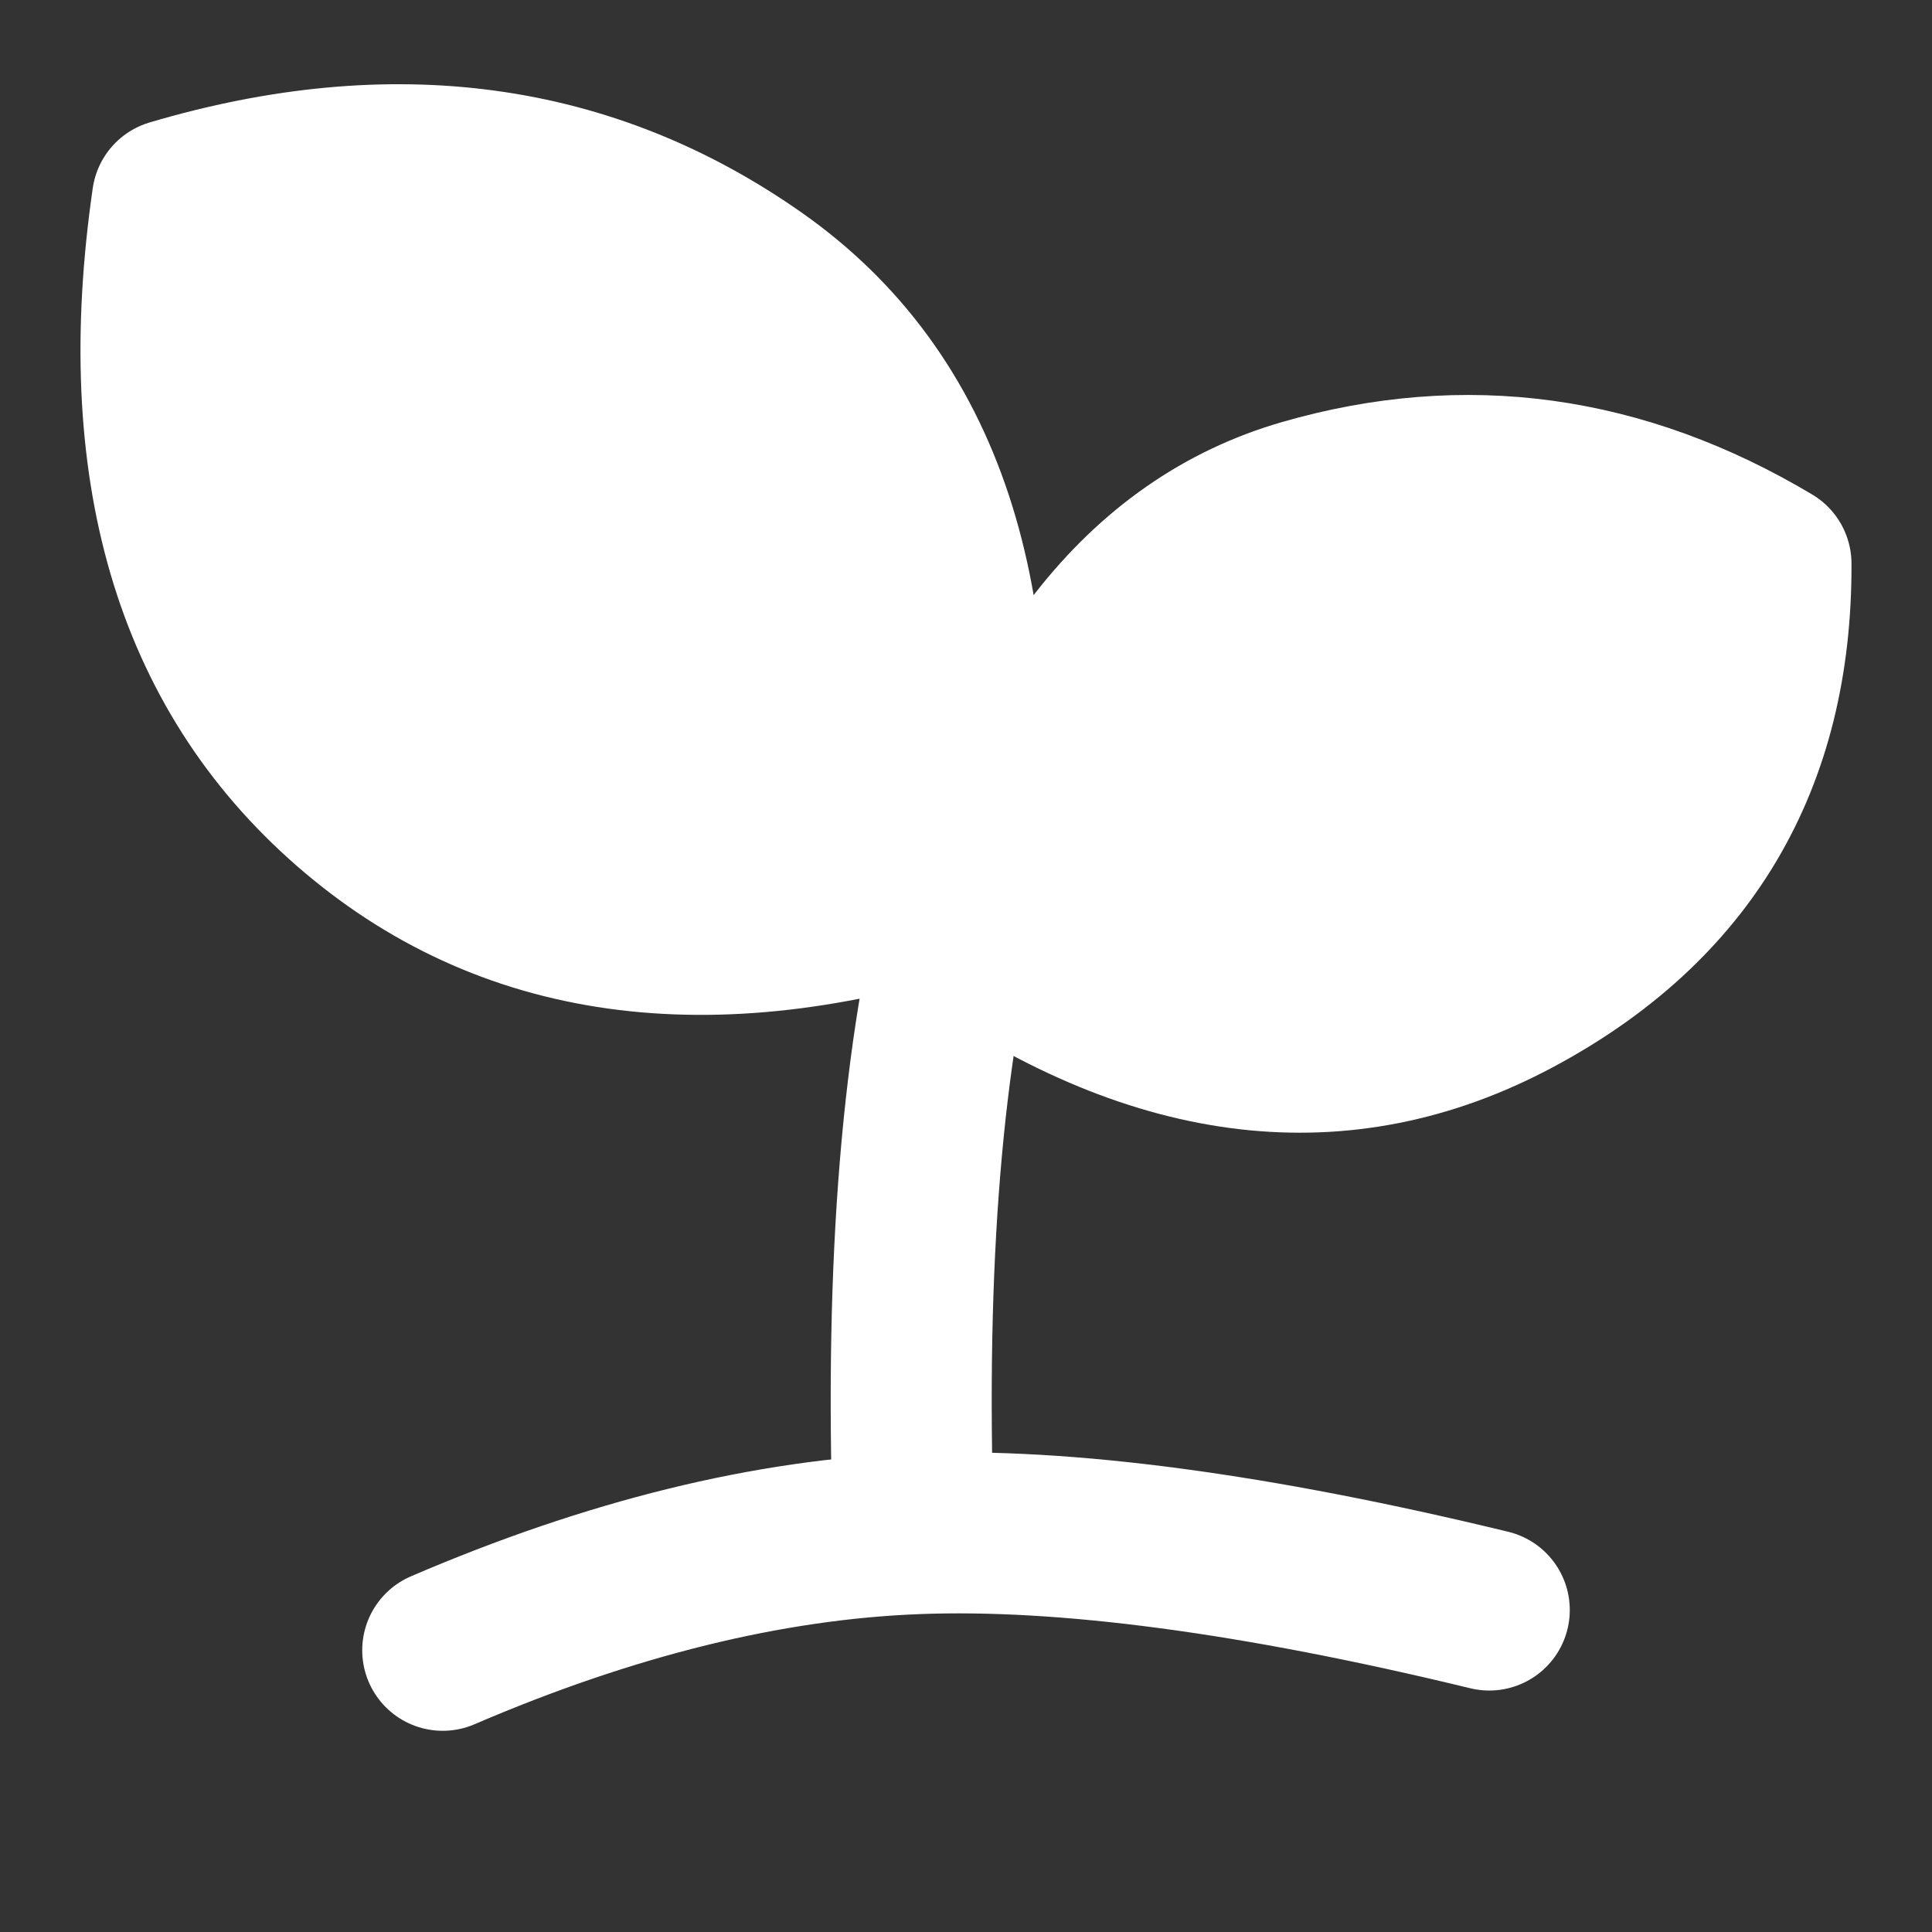 <?xml version="1.0" encoding="UTF-8"?>
<svg xmlns="http://www.w3.org/2000/svg" width="32" height="32" viewBox="0 0 32 32" fill="none">
  <rect x="0" y="0" width="32" height="32" fill="#333333" stroke="none"/>
  <path d="M7.333 27.334C10.111 26.14 12.728 25.496 15.183 25.402C17.638 25.307 20.799 25.729 24.667 26.667" stroke="white" stroke-width="2.667" stroke-linecap="round"></path>
  <path d="M16 14.667C15.277 17.361 14.986 20.894 15.127 25.266" stroke="white" stroke-width="2.667" stroke-linecap="round"></path>
  <path fill-rule="evenodd" clip-rule="evenodd" d="M16 15.451C17.06 11.439 18.927 9.046 21.6 8.273C24.273 7.5 26.851 7.854 29.333 9.336C29.346 12.598 27.93 14.987 25.087 16.503C22.242 18.021 19.213 17.67 16 15.451ZM15.861 14.743C16.417 9.952 15.304 6.577 12.521 4.619C9.739 2.662 6.517 2.224 2.856 3.307C2.217 7.727 3.194 11.069 5.789 13.334C8.383 15.598 11.741 16.067 15.861 14.743Z" fill="white" stroke="white" stroke-width="2.667" stroke-linejoin="round"></path>
</svg>
